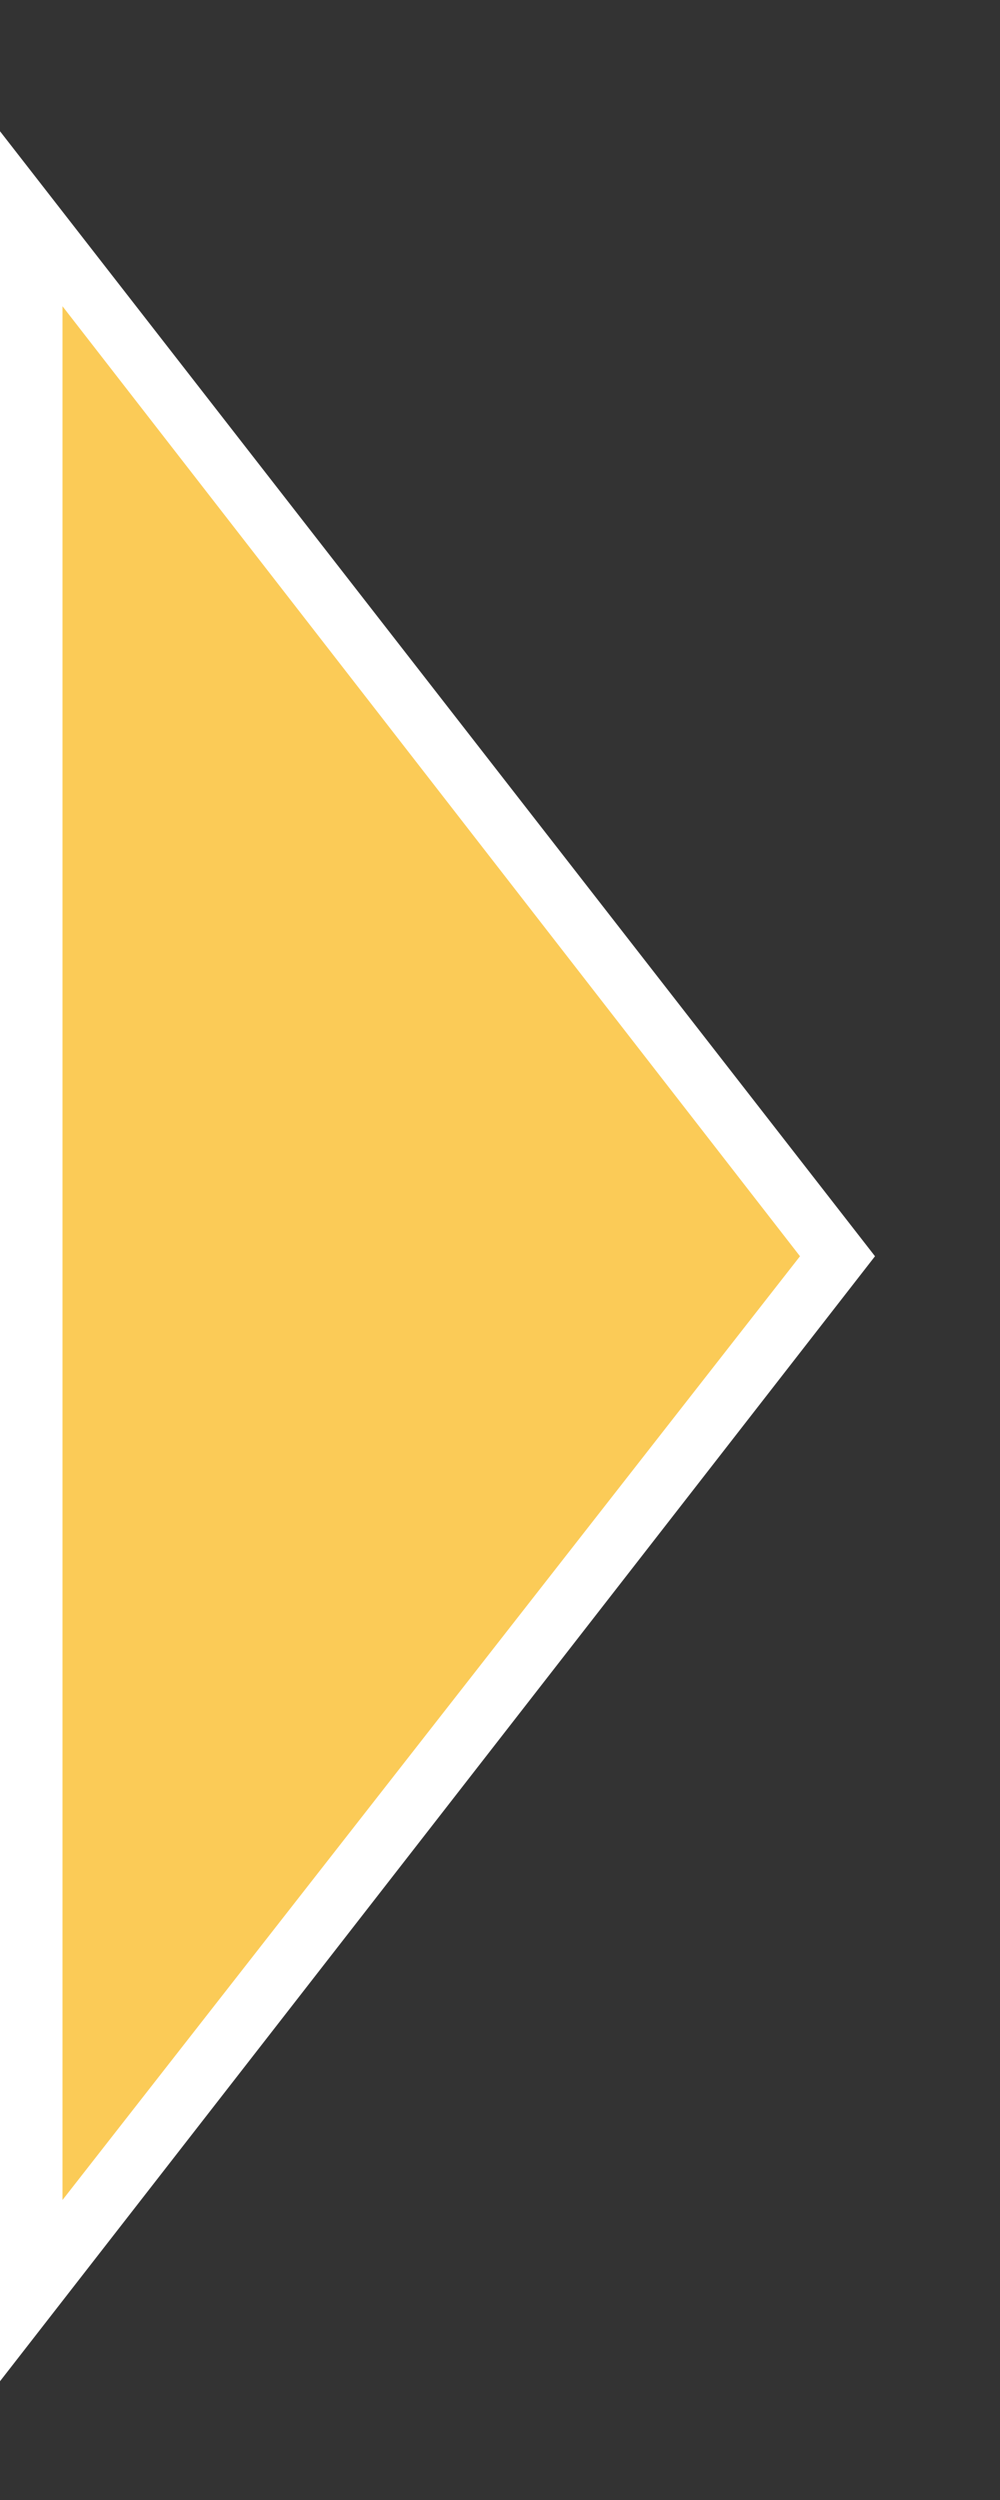 <?xml version="1.0" encoding="utf-8"?>
<!-- Generator: Adobe Illustrator 23.0.1, SVG Export Plug-In . SVG Version: 6.00 Build 0)  -->
<svg version="1.1" id="レイヤー_1" xmlns="http://www.w3.org/2000/svg" xmlns:xlink="http://www.w3.org/1999/xlink" x="0px"
	 y="0px" viewBox="0 0 16 40" style="enable-background:new 0 0 16 40;" xml:space="preserve">
<rect x="0" y="0" width="16" height="40" fill="#333333" stroke="none"/>
<style type="text/css">
	.st0{fill:#FBCB57;}
	.st1{fill:#FFFFFF;}
</style>
<g>
	<g>
		<polygon class="st0" points="0.5,3.5 13.4,20.1 0.5,36.7 		"/>
		<path class="st1" d="M1,4.9l11.8,15.2L1,35.2V4.9 M0,2.1v36l14-18L0,2.1L0,2.1z"/>
	</g>
</g>
</svg>
